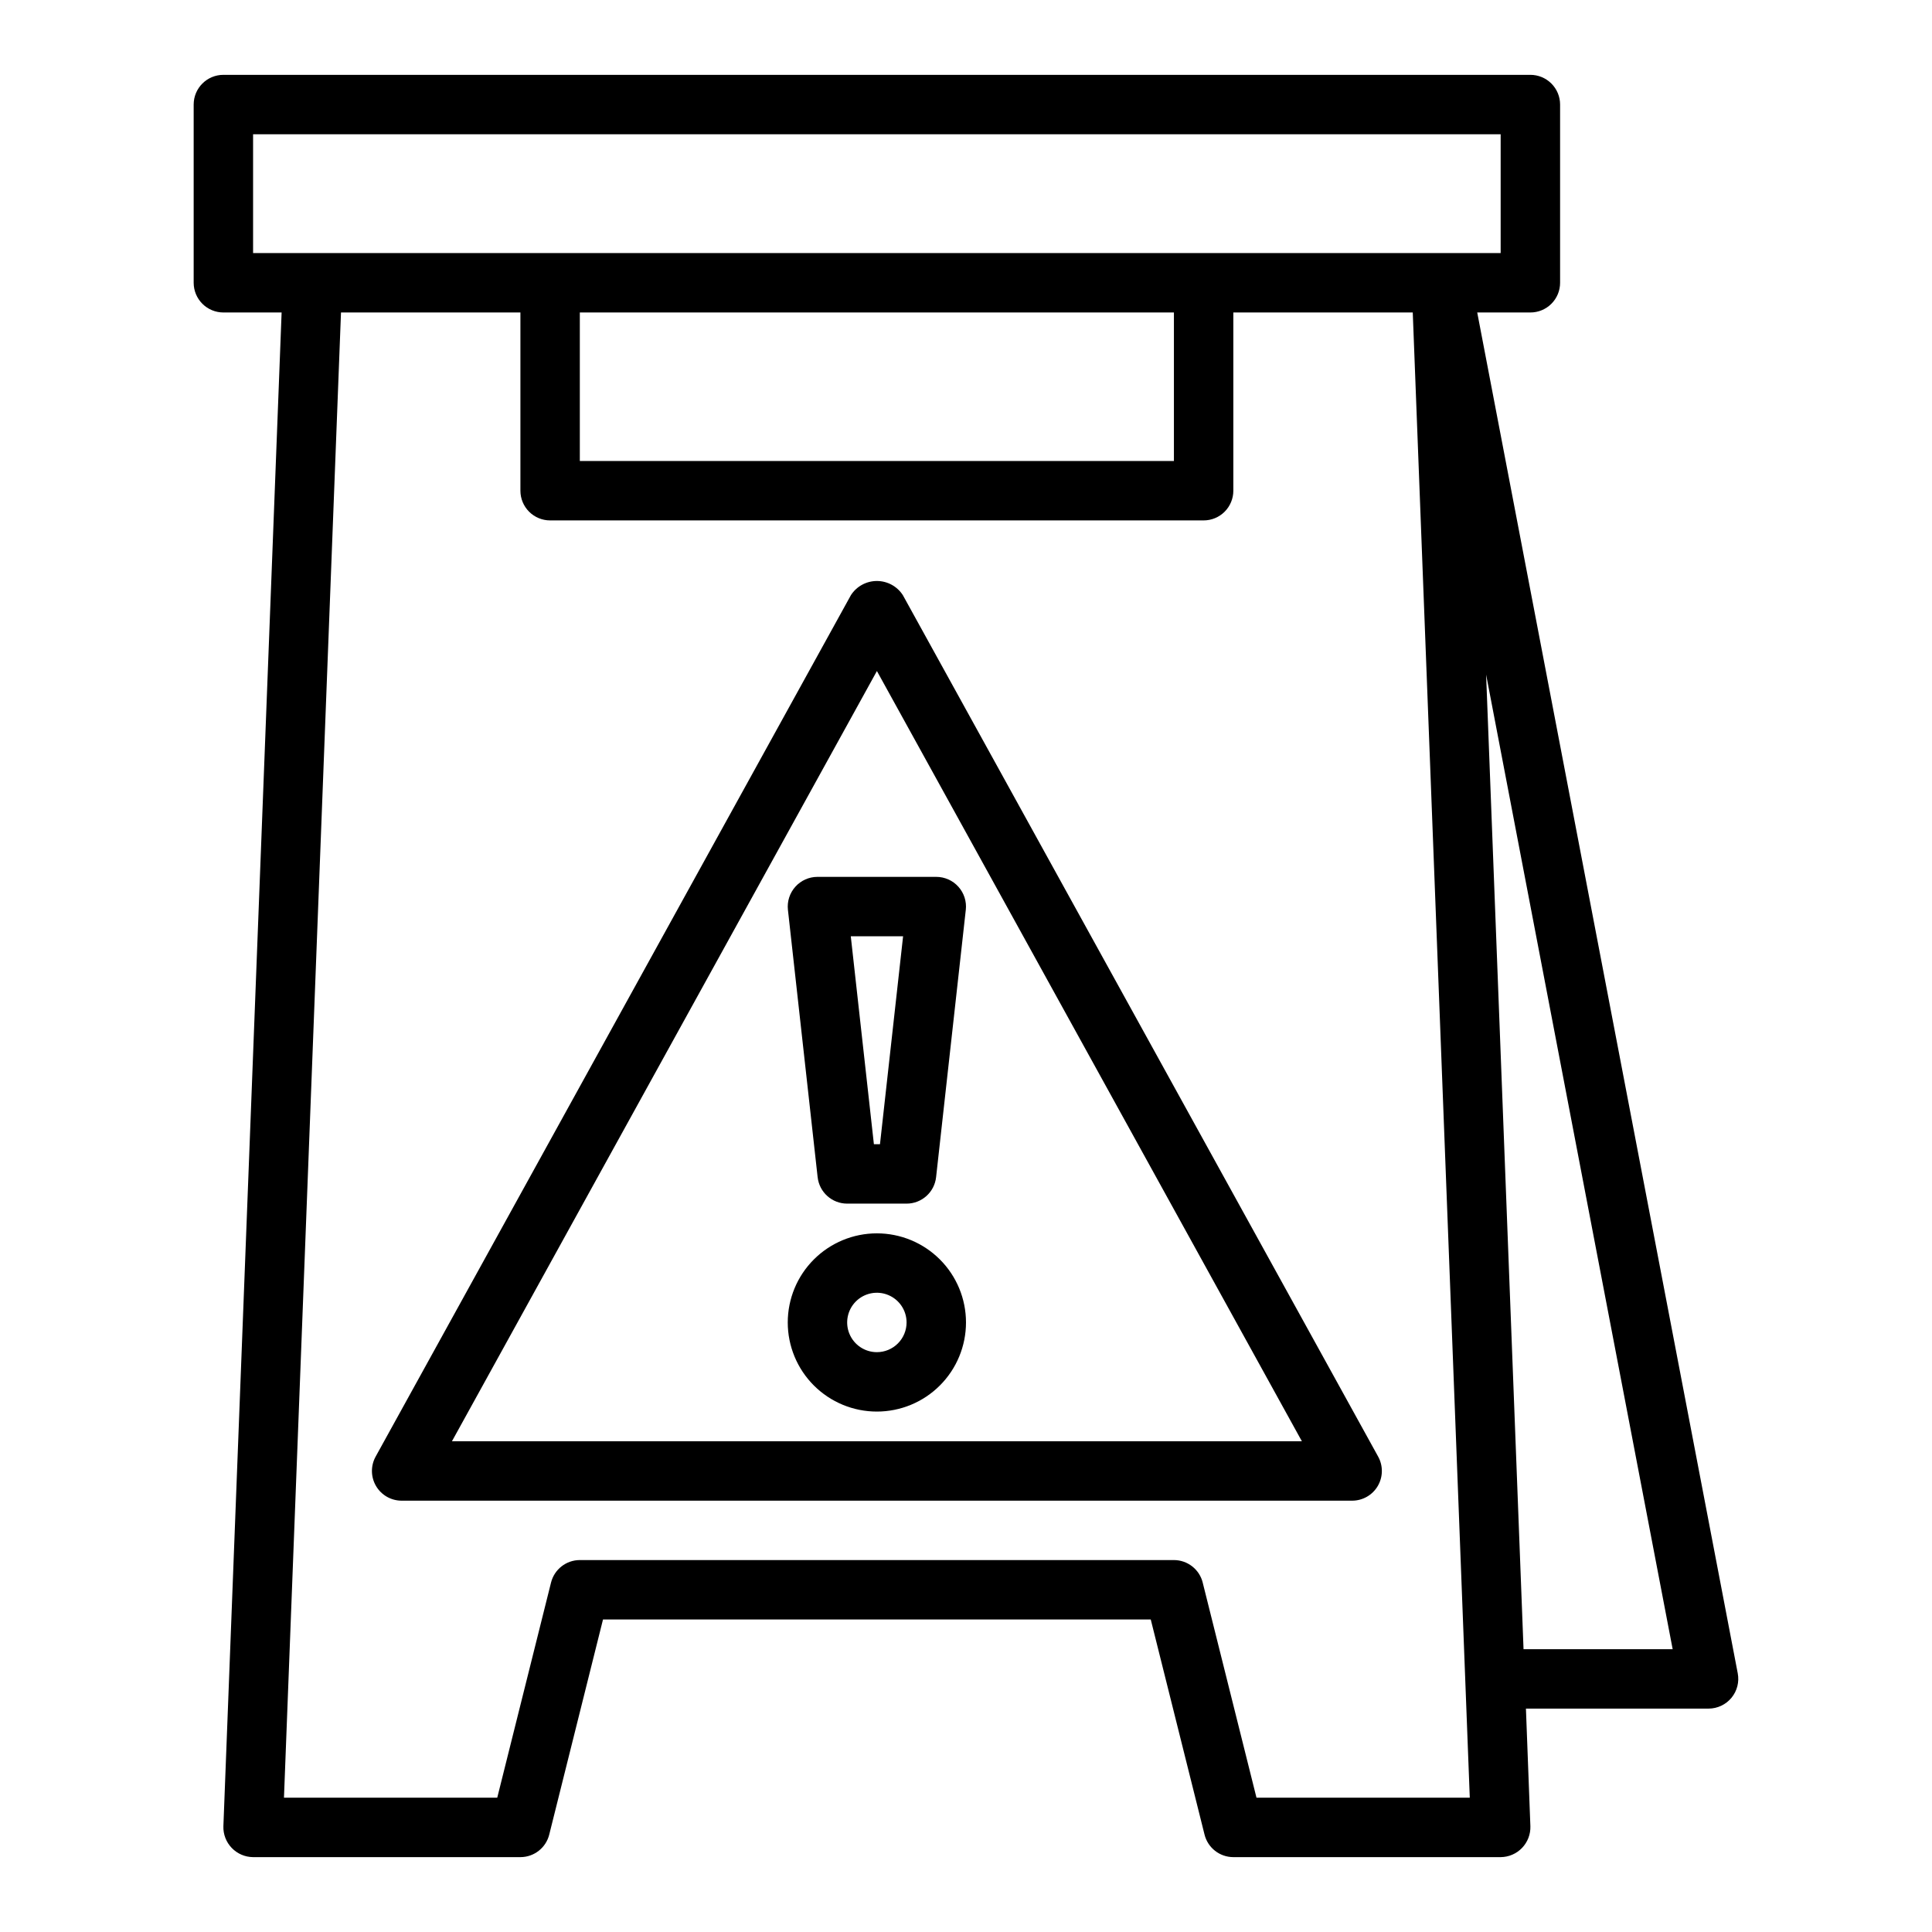 <?xml version="1.0" encoding="UTF-8"?>
<!-- The Best Svg Icon site in the world: iconSvg.co, Visit us! https://iconsvg.co -->
<svg fill="#000000" width="800px" height="800px" version="1.1" viewBox="144 144 512 512" xmlns="http://www.w3.org/2000/svg">
 <g>
  <path d="m383.27 301.73c-1.504-2.344-4.102-3.762-6.887-3.762-2.785 0-5.383 1.418-6.887 3.762l-125.95 228.29c-1.344 2.438-1.301 5.406 0.113 7.805 1.414 2.398 3.988 3.867 6.773 3.871h251.91c2.781-0.004 5.359-1.473 6.773-3.871 1.414-2.398 1.457-5.367 0.113-7.805zm-119.5 224.22 112.62-204.12 112.62 204.12z"/>
  <path d="m354.77 379c-1.492 1.668-2.207 3.891-1.961 6.117l7.871 70.848h0.004c0.441 3.988 3.809 7.008 7.824 7.008h15.742c4.012 0 7.383-3.019 7.824-7.008l7.871-70.848h0.004c0.246-2.227-0.469-4.449-1.961-6.117-1.496-1.668-3.629-2.621-5.867-2.621h-31.488c-2.238 0-4.371 0.953-5.863 2.621zm28.559 13.121-6.125 55.105h-1.613l-6.125-55.105z"/>
  <path d="m376.38 470.85c-6.266 0-12.27 2.488-16.699 6.918-4.43 4.426-6.918 10.434-6.918 16.695 0 6.266 2.488 12.273 6.918 16.699 4.43 4.43 10.434 6.918 16.699 6.918 6.262 0 12.27-2.488 16.699-6.918 4.43-4.426 6.918-10.434 6.918-16.699 0-6.262-2.488-12.27-6.918-16.695-4.43-4.43-10.438-6.918-16.699-6.918zm0 31.488c-3.184 0-6.055-1.918-7.273-4.859-1.219-2.941-0.543-6.328 1.707-8.582 2.25-2.25 5.637-2.922 8.578-1.703 2.941 1.219 4.859 4.086 4.859 7.269 0 2.09-0.828 4.094-2.305 5.566-1.477 1.477-3.481 2.309-5.566 2.309z"/>
  <path d="m535.48 226.81h14.09c2.09 0 4.09-0.828 5.566-2.305 1.477-1.477 2.305-3.477 2.305-5.566v-47.23c0-2.09-0.828-4.09-2.305-5.566-1.477-1.477-3.477-2.309-5.566-2.309h-346.37c-4.348 0-7.875 3.527-7.875 7.875v47.23c0 2.09 0.832 4.09 2.309 5.566 1.477 1.477 3.477 2.305 5.566 2.305h15.43l-15.43 401.16c-0.07 2.137 0.727 4.211 2.211 5.75 1.48 1.543 3.523 2.422 5.66 2.438h70.848c3.617-0.004 6.769-2.473 7.637-5.984l14.246-56.992h145.16l14.25 56.992c0.867 3.512 4.019 5.981 7.637 5.984h70.848c2.137-0.016 4.18-0.895 5.66-2.438 1.48-1.539 2.281-3.613 2.211-5.75l-1.18-31.172h48.414c2.344-0.008 4.57-1.059 6.062-2.871 1.492-1.809 2.098-4.195 1.652-6.5zm-324.41-15.742v-31.488h330.62v31.488zm244.03 15.742v39.359l-157.44 0.004v-39.363zm21.883 393.6-14.25-56.992h0.004c-0.867-3.512-4.019-5.981-7.637-5.984h-157.44c-3.621 0.004-6.769 2.473-7.637 5.984l-14.25 56.992h-56.52l15.113-393.6h47.547v47.234c0 2.086 0.828 4.09 2.305 5.566 1.477 1.477 3.481 2.305 5.566 2.305h173.19c2.086 0 4.09-0.828 5.566-2.305 1.473-1.477 2.305-3.481 2.305-5.566v-47.234h47.547l15.113 393.6zm70.77-39.359-9.918-258.28 49.438 258.28z"/>
 </g>
</svg>